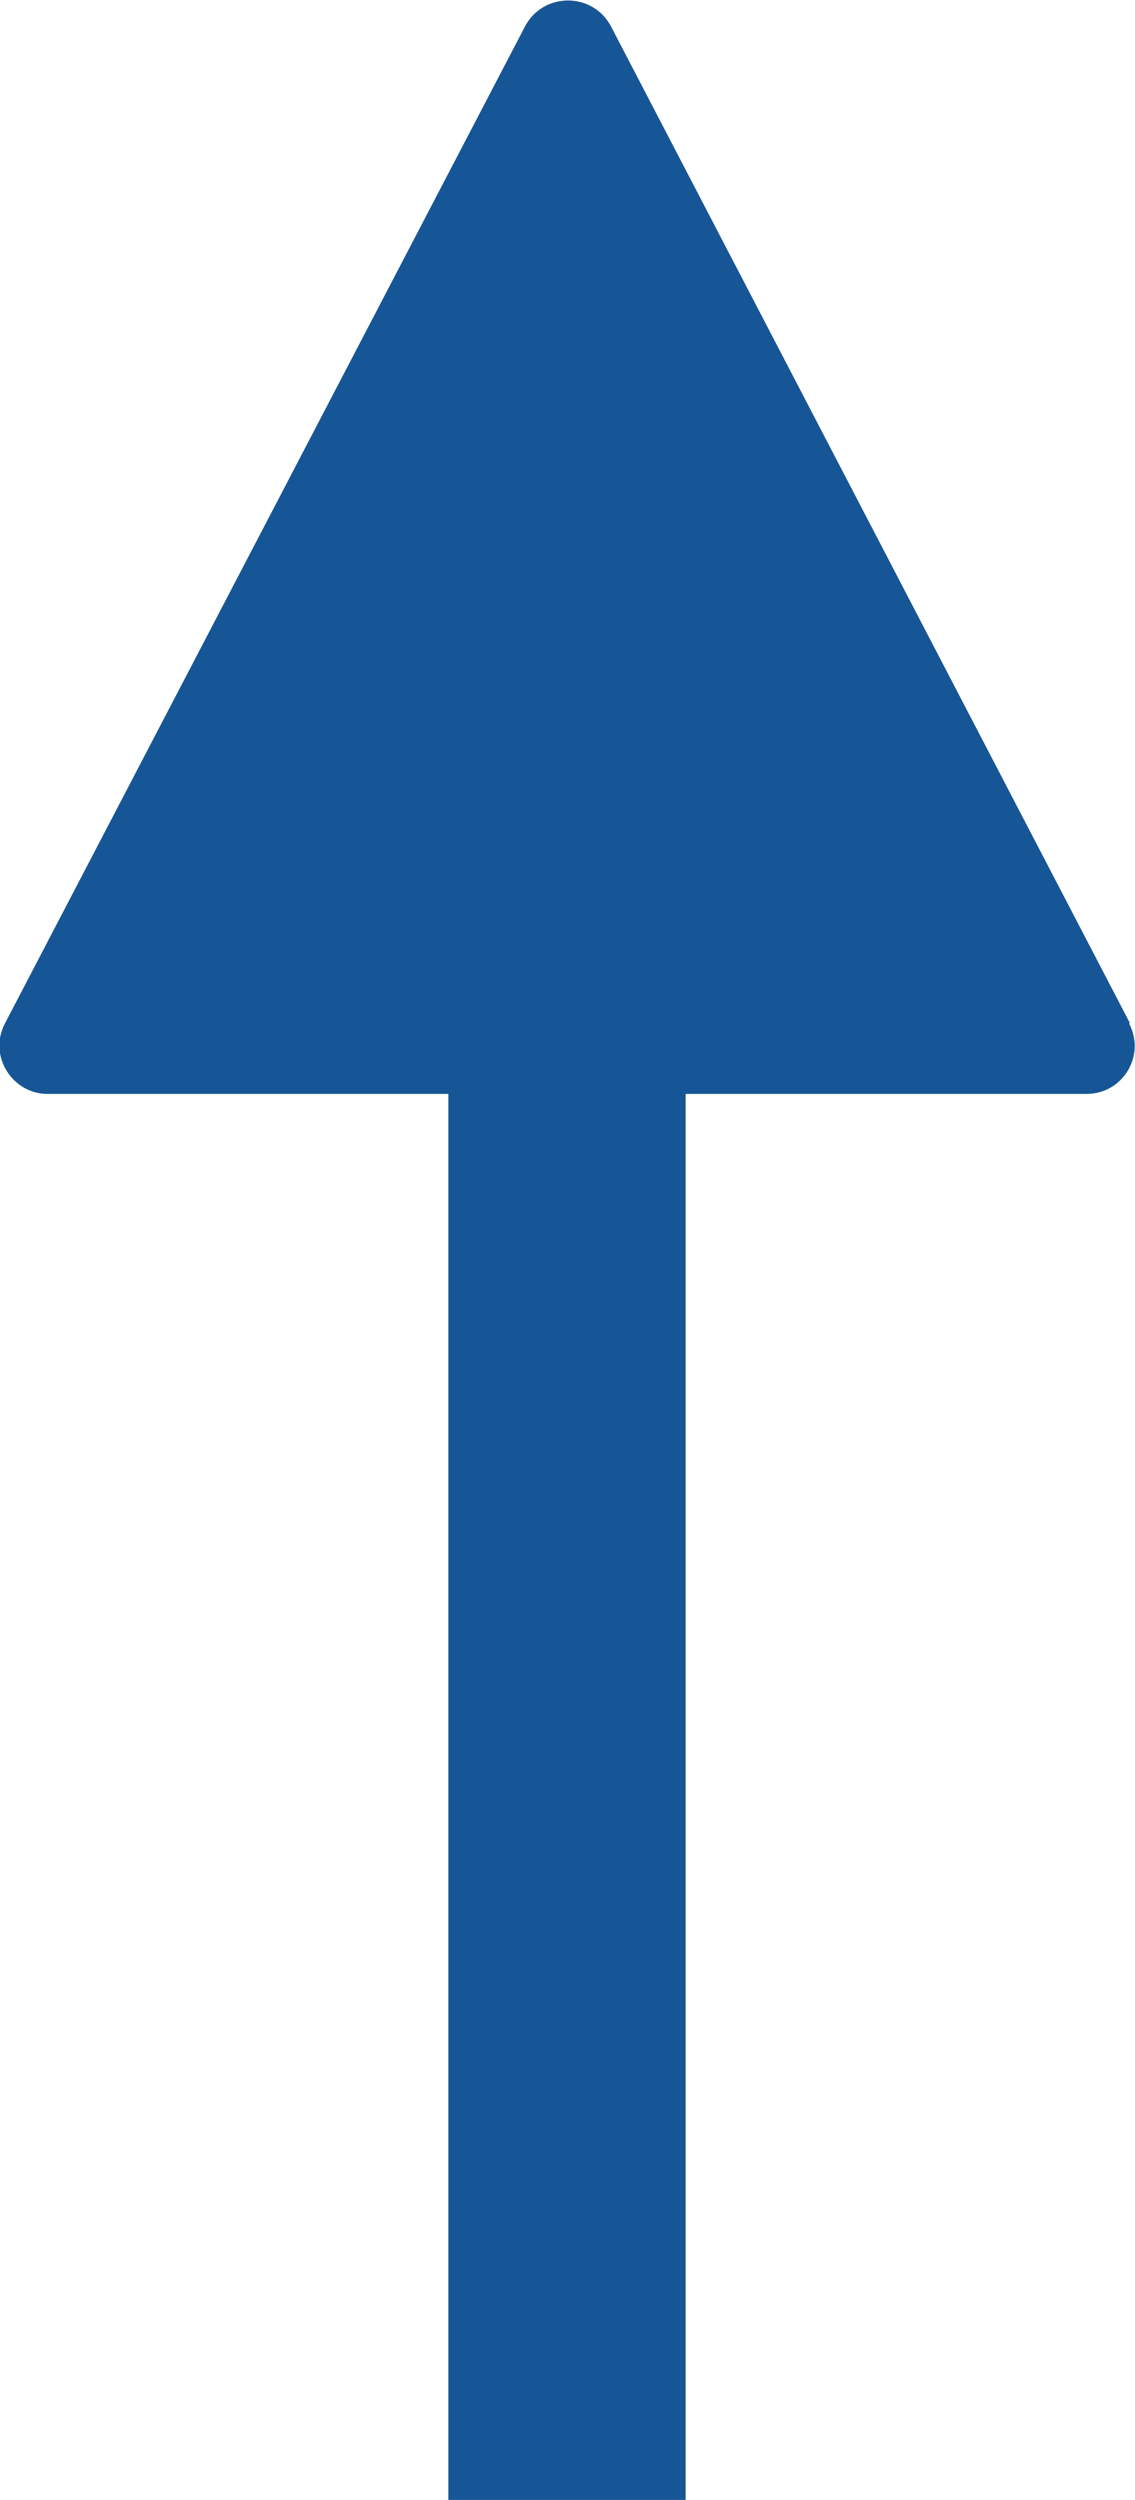 <?xml version="1.0" encoding="UTF-8"?><svg id="_レイヤー_2" xmlns="http://www.w3.org/2000/svg" width="11.24" height="24.75" viewBox="0 0 11.24 24.75"><defs><style>.cls-1{fill:#175696;stroke-width:0px;}</style></defs><g id="_レイヤー_1-2"><path class="cls-1" d="m11.19,10.13L6.05.26c-.18-.34-.67-.34-.85,0L.05,10.13c-.17.32.07.7.42.7h3.97v13.92h2.35v-13.92h3.97c.36,0,.59-.38.42-.7Z"/></g></svg>